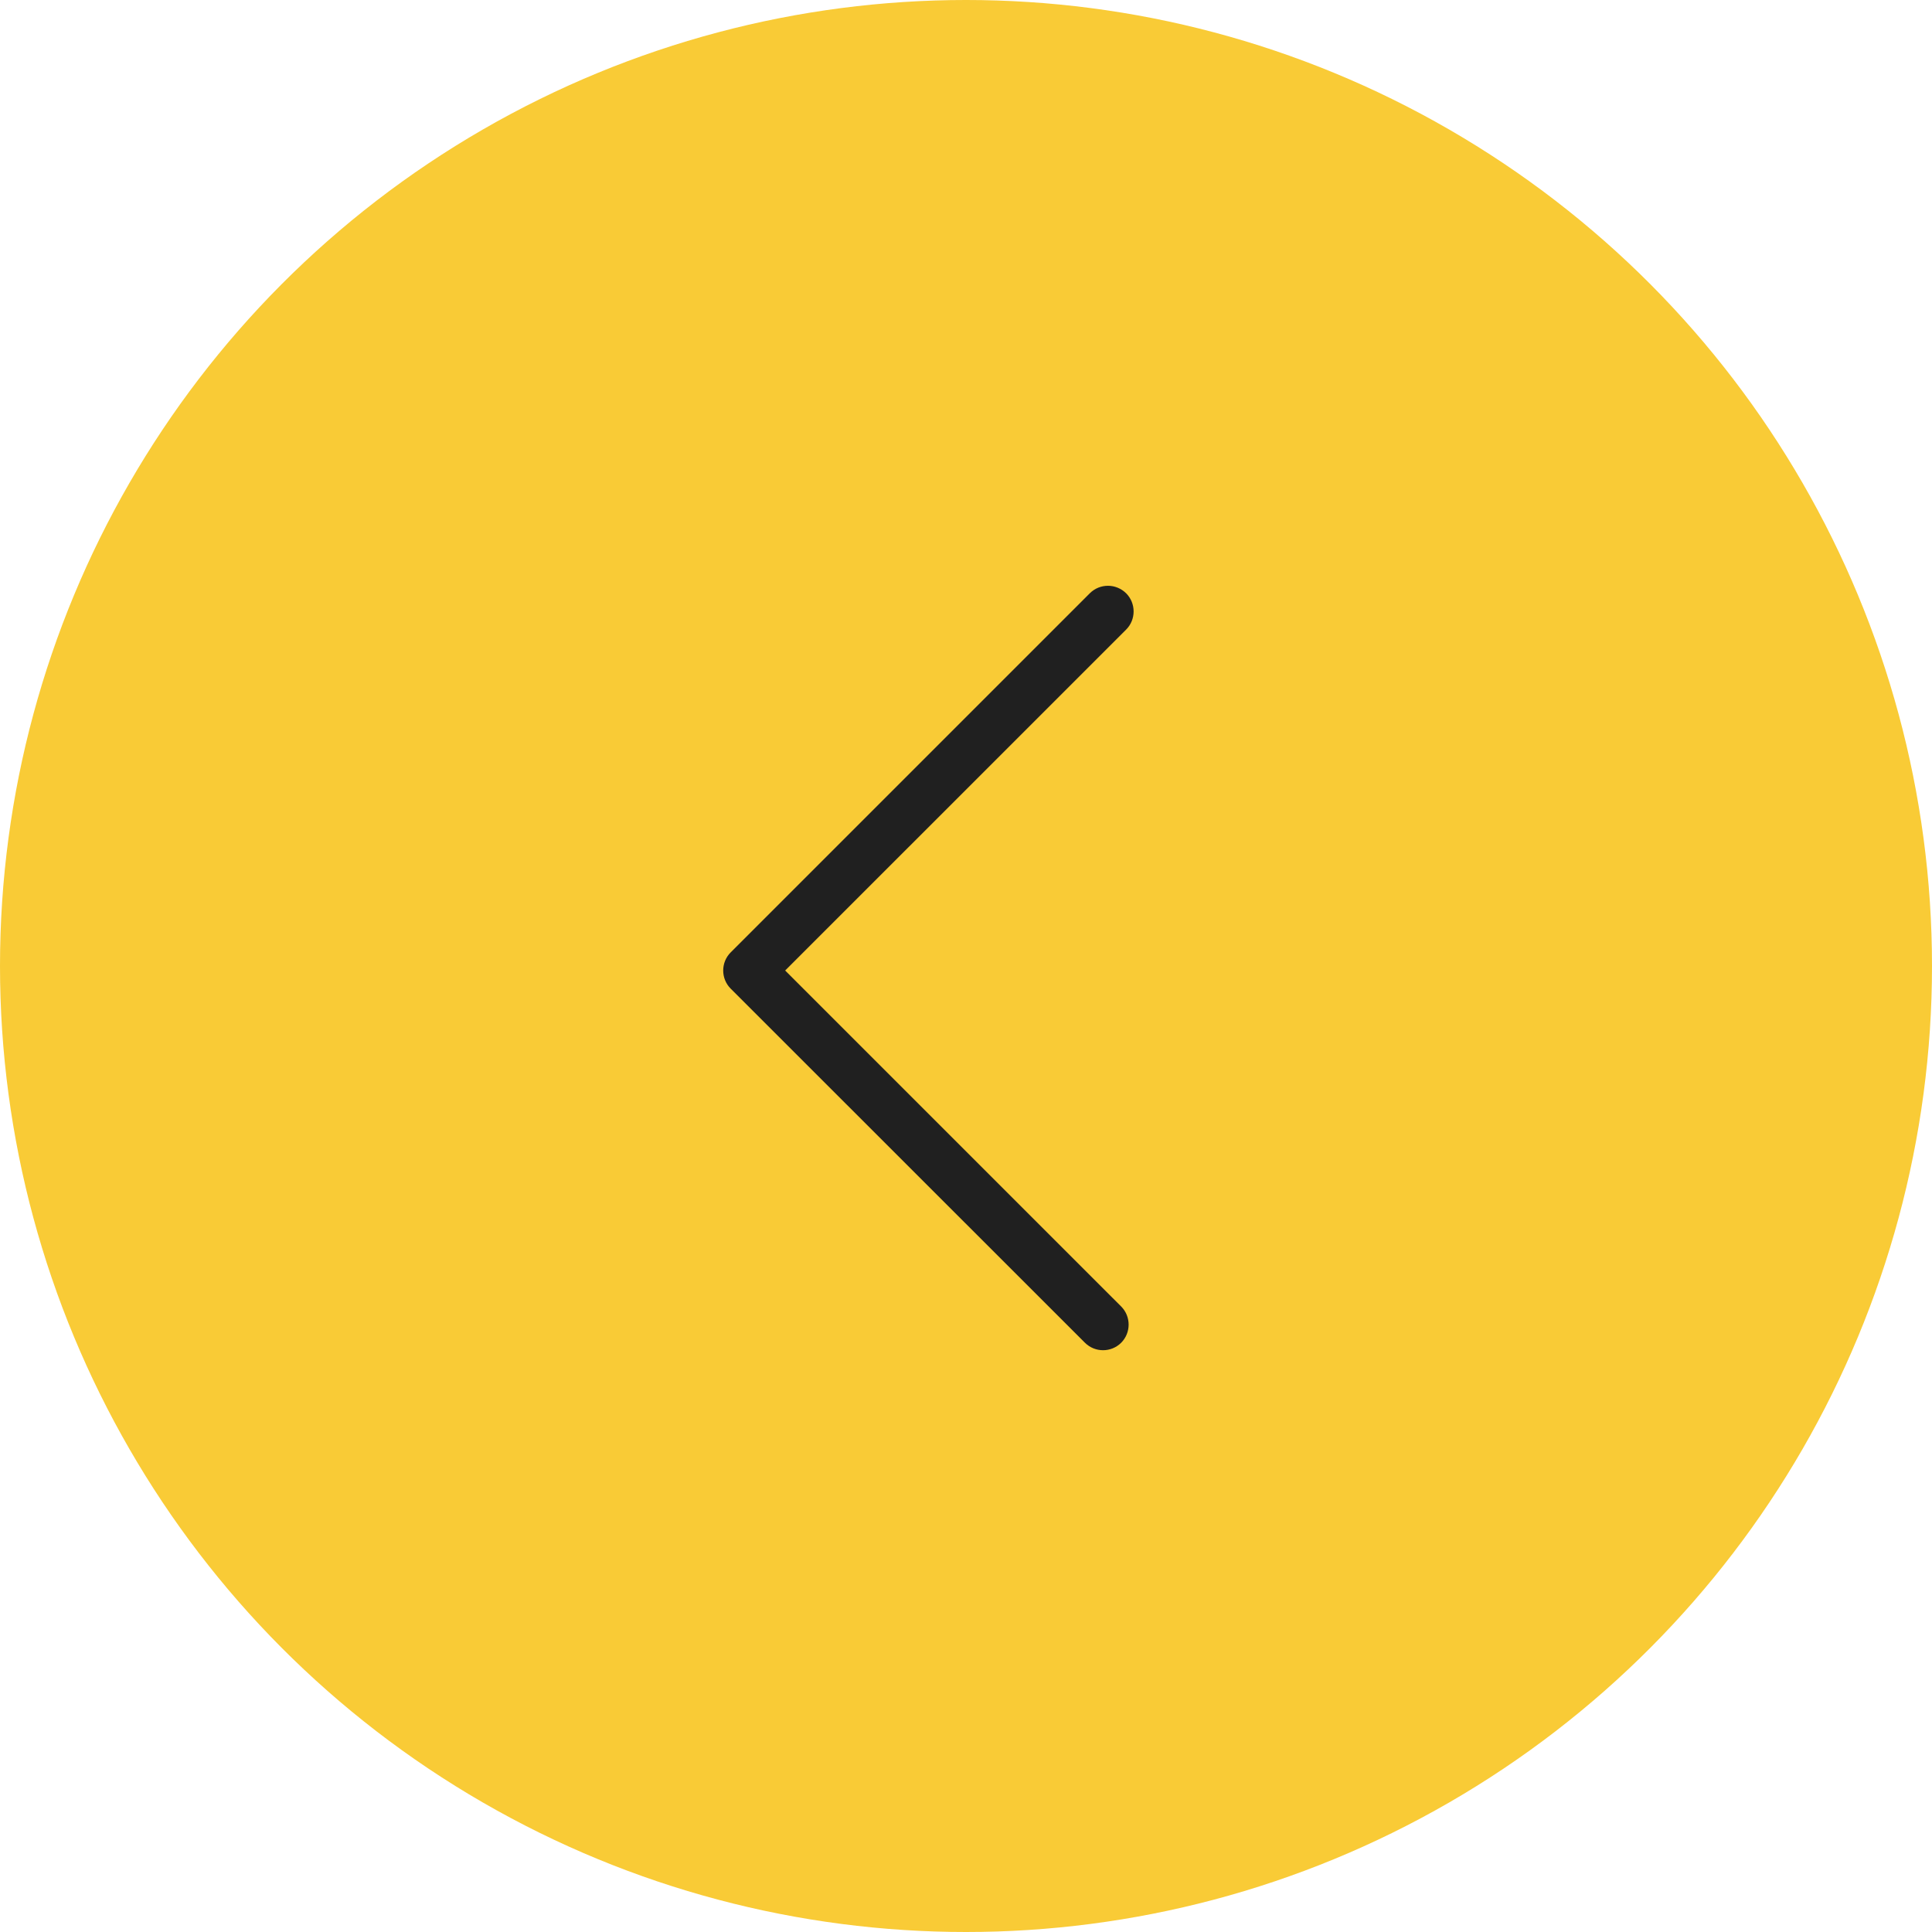 <?xml version="1.0" encoding="UTF-8"?> <svg xmlns="http://www.w3.org/2000/svg" width="50" height="50" viewBox="0 0 50 50" fill="none"> <circle cx="25" cy="25" r="25" transform="matrix(-1 0 0 1 50 0)" fill="#F9CB36"></circle> <path d="M28.676 15.16C28.844 15.16 29.016 15.227 29.145 15.355C29.402 15.613 29.402 16.035 29.145 16.293L20.32 25.117L29.016 33.812C29.273 34.07 29.273 34.492 29.016 34.75C28.758 35.008 28.336 35.008 28.078 34.75L18.91 25.586C18.652 25.328 18.652 24.906 18.91 24.648L28.203 15.355C28.336 15.223 28.504 15.16 28.676 15.16Z" fill="#202020"></path> </svg> 